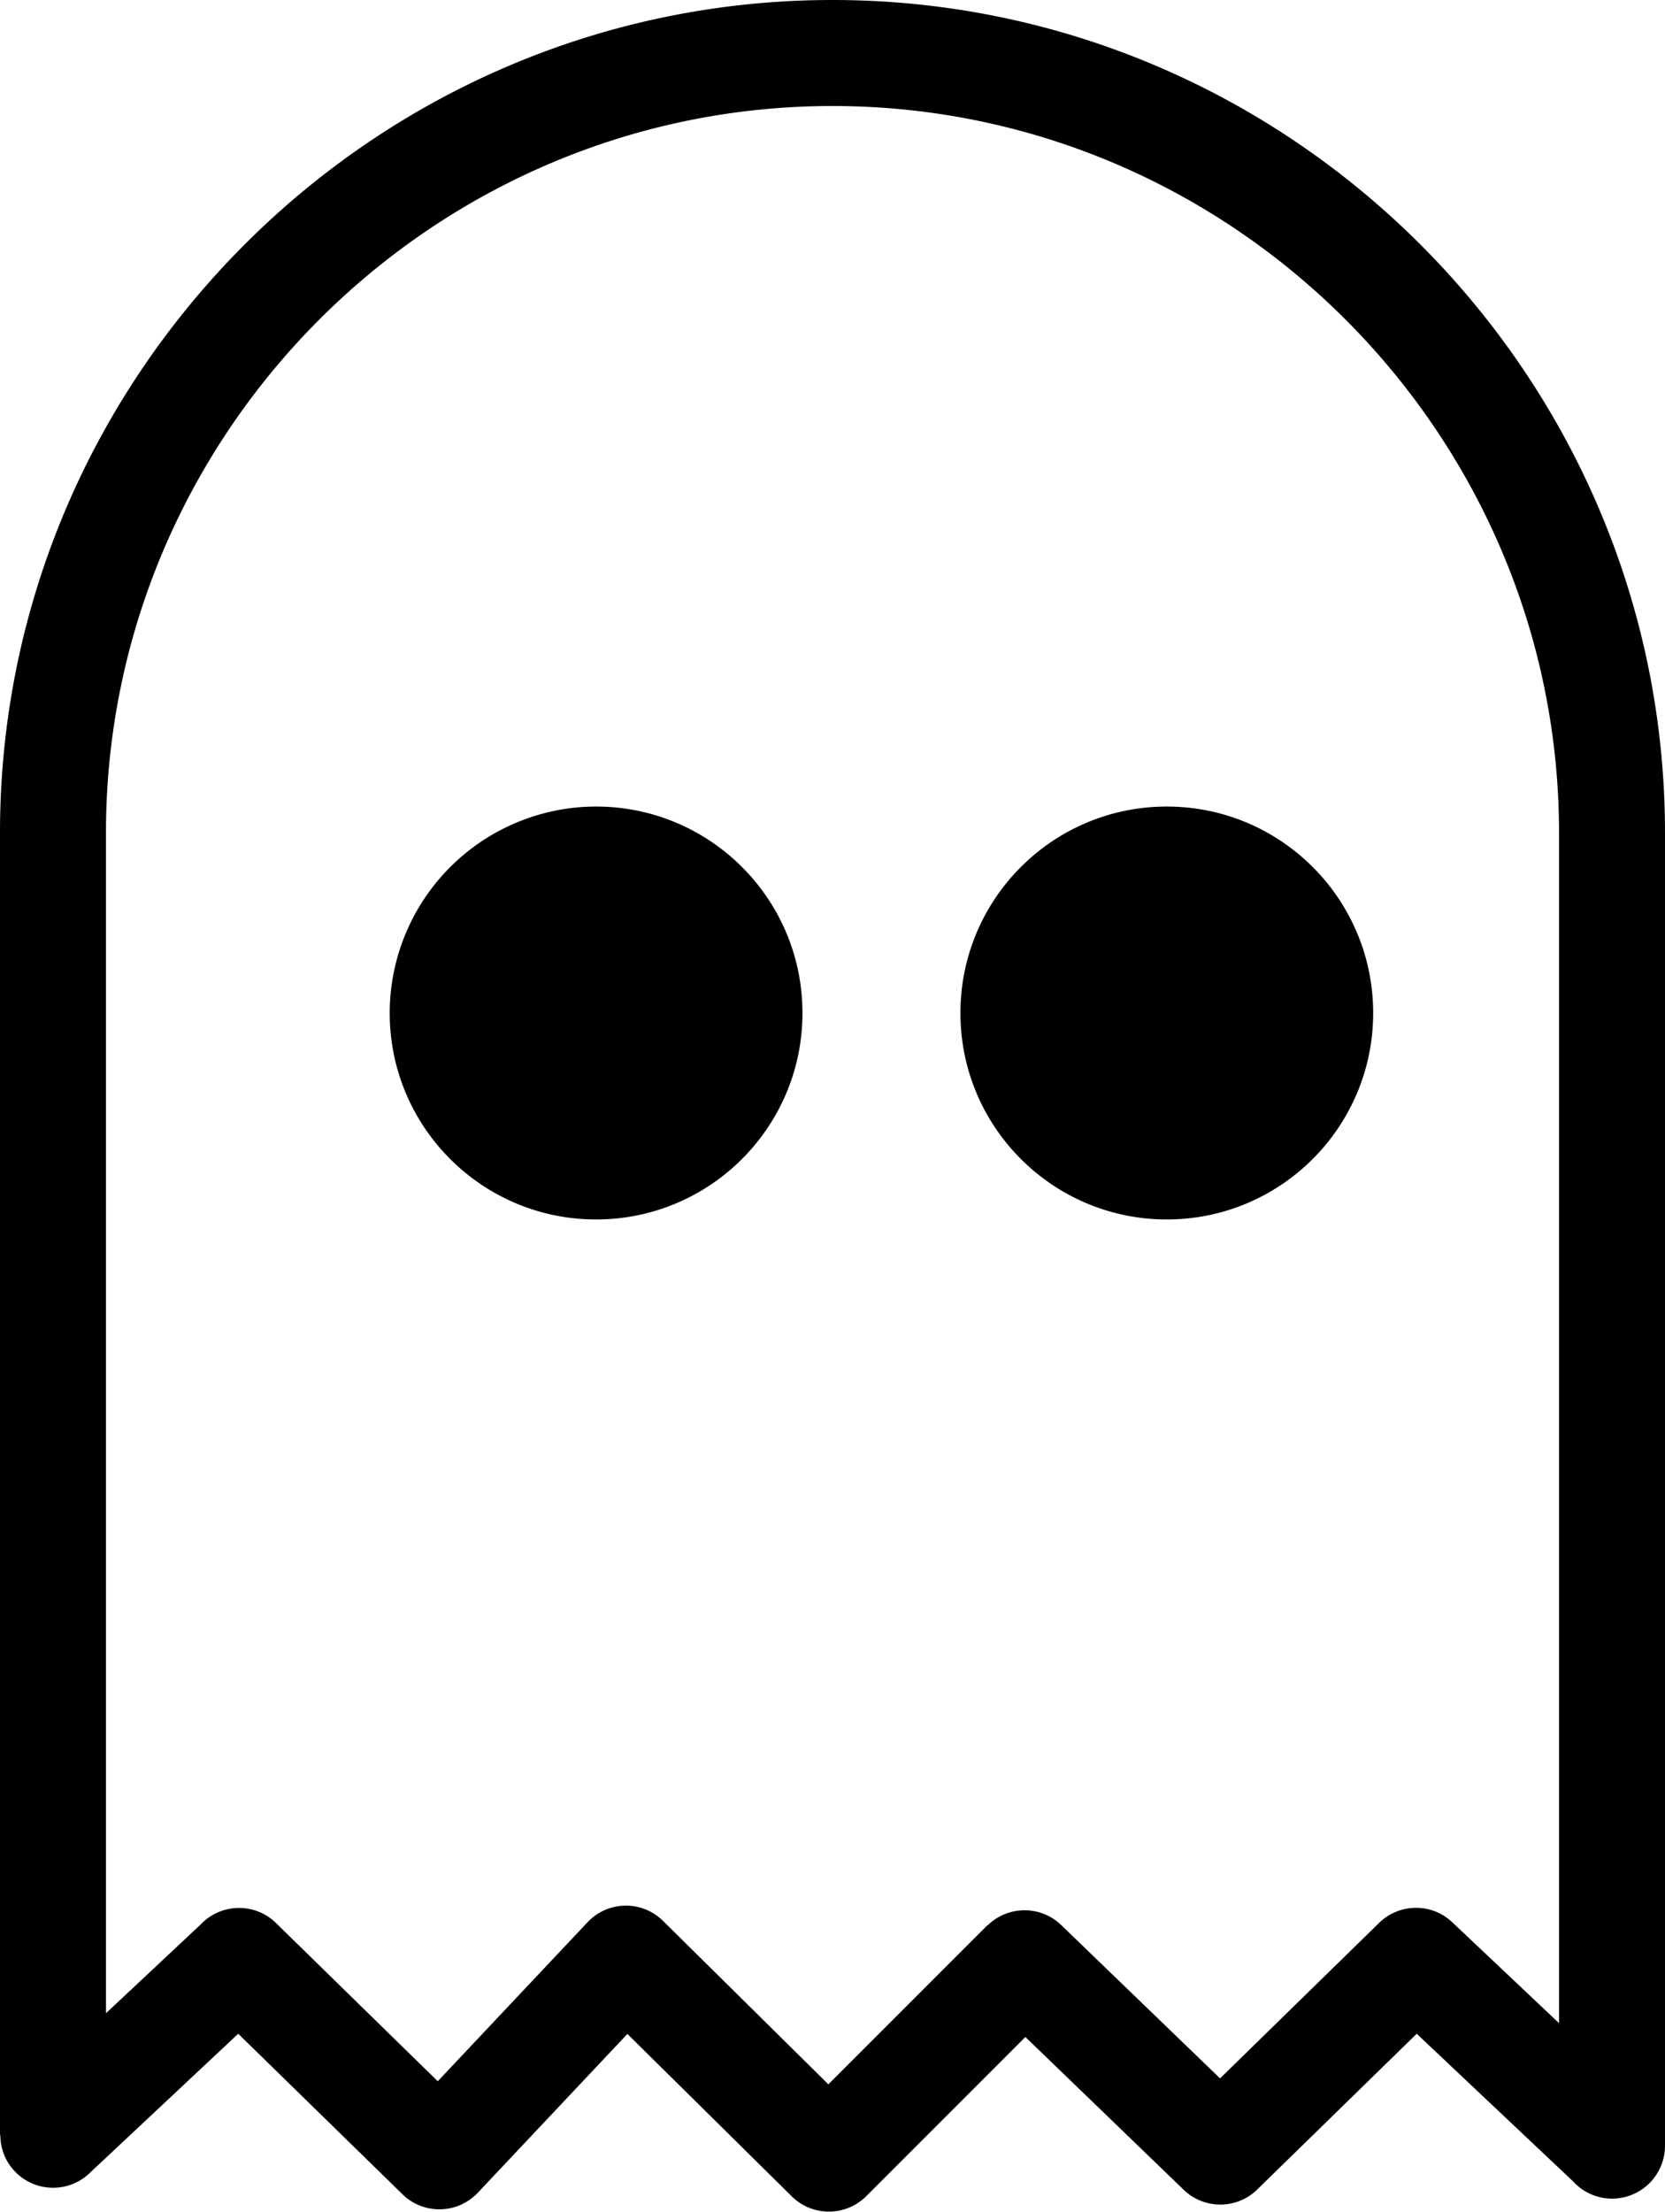<svg xmlns="http://www.w3.org/2000/svg" viewBox="0 0 92.54 122.88" xmlns:v="https://vecta.io/nano"><path d="M46.27 0C59 0 70.56 5.2 78.95 13.59c8.38 8.38 13.59 19.95 13.59 32.68v72.94a2.94 2.94 0 0 1-2.94 2.94c-.85 0-1.62-.36-2.16-.95l-8.7-8.21-8.87 8.66c-1.14 1.11-2.95 1.1-4.08.01h0l-8.8-8.49-8.84 8.84a2.94 2.94 0 0 1-4.16 0c-.05-.05-.09-.1-.14-.14L34.87 113l-8.31 8.82a2.94 2.94 0 0 1-4.15.13l-.09-.09-9.08-8.87-8.29 7.77c-1.18 1.1-3.03 1.04-4.14-.14-.53-.56-.79-1.28-.79-2H0V46.27c0-12.73 5.2-24.29 13.59-32.68C21.97 5.2 33.54 0 46.27 0h0zM33.13 44.81c6.33 0 11.47 5.13 11.47 11.47 0 6.33-5.13 11.47-11.47 11.47-6.33 0-11.47-5.13-11.47-11.47a11.48 11.48 0 0 1 11.47-11.47h0zm31.72 0c6.33 0 11.47 5.13 11.47 11.47 0 6.33-5.13 11.47-11.47 11.47-6.33 0-11.47-5.13-11.47-11.47 0-6.33 5.13-11.47 11.47-11.47h0zm9.93-27.06C67.46 10.43 57.37 5.89 46.27 5.89s-21.2 4.54-28.52 11.86S5.89 35.17 5.89 46.27v65.58l5.25-4.92.04-.04c1.13-1.16 2.99-1.19 4.15-.06l9 8.8 8.32-8.83h0l.05-.05c1.14-1.16 2.99-1.17 4.15-.03l9.19 9.08 8.82-8.82.01.01c1.13-1.13 2.96-1.15 4.11-.04l8.83 8.52 8.79-8.59c1.12-1.14 2.94-1.19 4.11-.09l5.94 5.61V46.27c0-11.1-4.55-21.2-11.87-28.52h0z"/></svg>